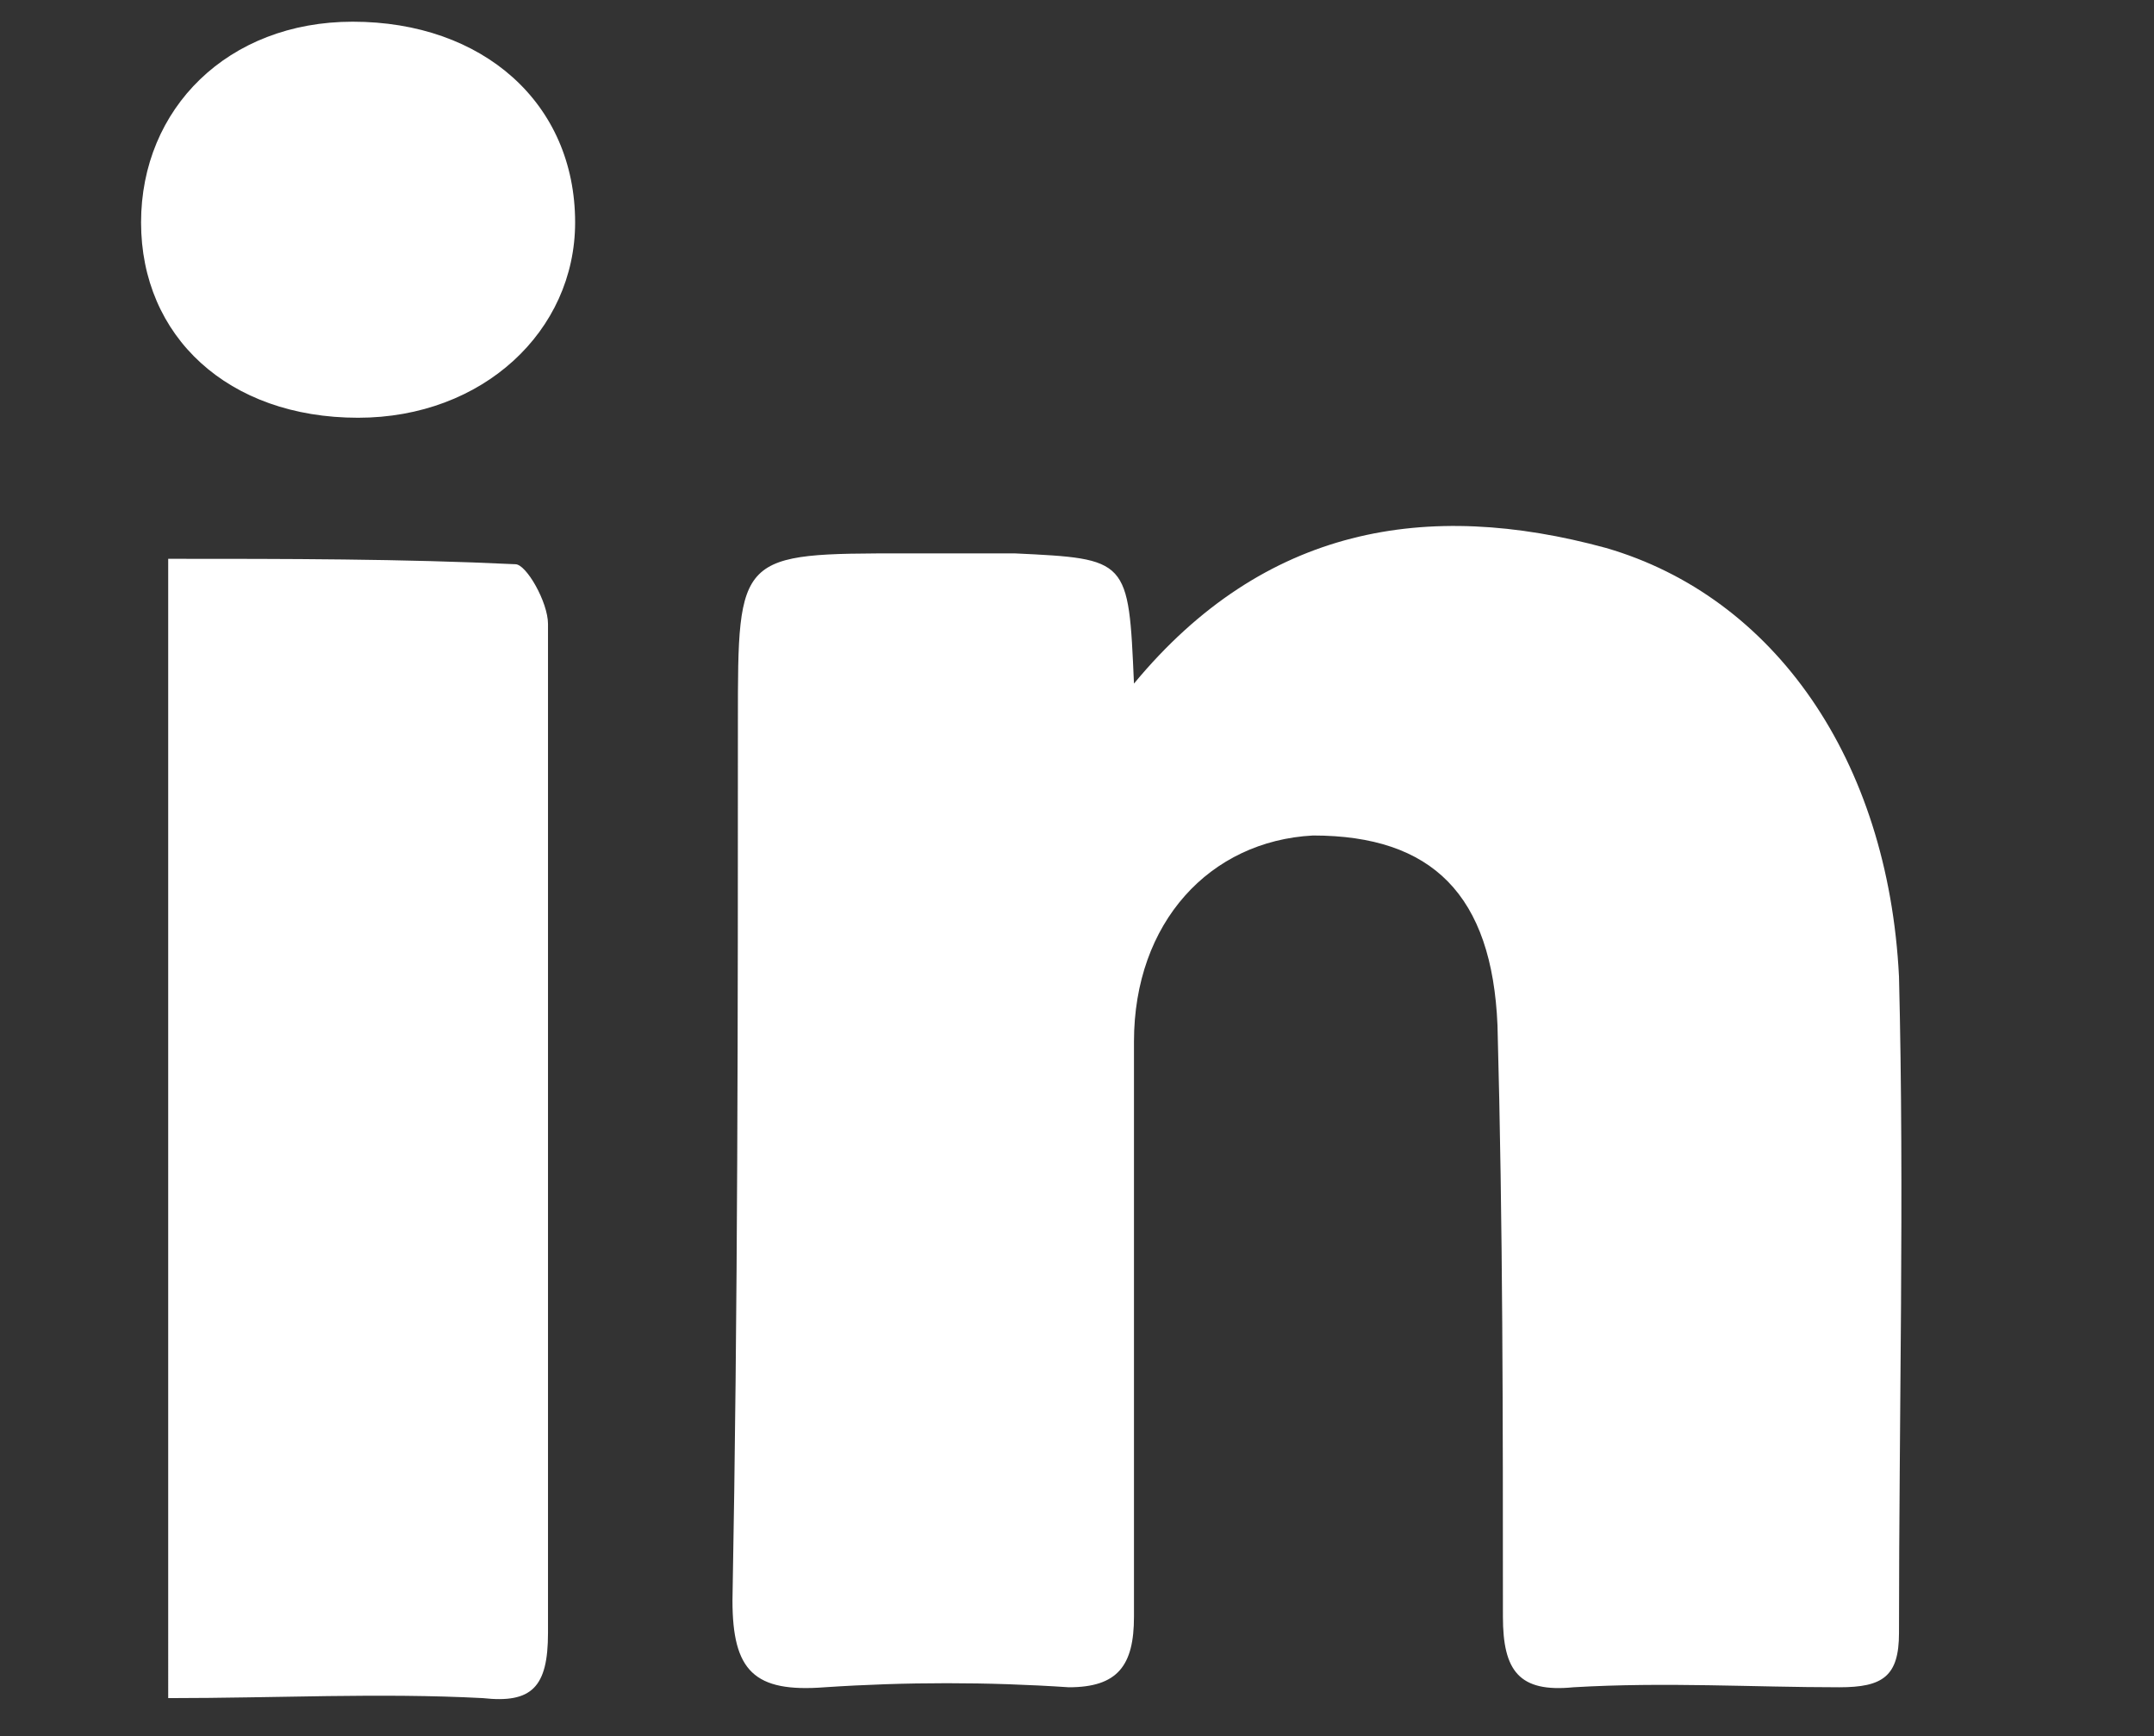 <?xml version="1.0" encoding="utf-8"?>
<!-- Generator: Adobe Illustrator 22.1.0, SVG Export Plug-In . SVG Version: 6.00 Build 0)  -->
<svg version="1.1" id="Layer_1" xmlns="http://www.w3.org/2000/svg" xmlns:xlink="http://www.w3.org/1999/xlink" x="0px" y="0px"
	 viewBox="0 0 39.7 32" style="enable-background:new 0 0 39.7 32;" xml:space="preserve">
<rect x="0" y="0" width="39.7" height="32" fill="#333333" stroke="none"/>
<style type="text/css">
	.st0{fill:#FFFFFF;}
</style>
<path class="st0" d="M-14.3,2c-1.4,0.6-3,1.1-4.6,1.3c1.7-1,2.9-2.6,3.6-4.5c-1.6,0.9-3.3,1.6-5.1,2c-1.5-1.6-3.6-2.6-5.9-2.6
	c-4.5,0-8.1,3.6-8.1,8.1c0,0.6,0.1,1.3,0.2,1.8c-6.7-0.3-12.7-3.6-16.7-8.4C-51.6,0.9-52,2.3-52,3.8c0,2.8,1.4,5.3,3.6,6.7
	c-1.3,0-2.6-0.4-3.7-1v0.1c0,3.9,2.8,7.2,6.5,7.9c-0.7,0.2-1.4,0.3-2.1,0.3c-0.5,0-1-0.1-1.5-0.1c1,3.2,4,5.5,7.5,5.6
	c-2.8,2.2-6.2,3.5-10,3.5c-0.7,0-1.3,0-1.9-0.1c3.6,2.3,7.8,3.6,12.4,3.6c14.9,0,23-12.3,23-23c0-0.3,0-0.7,0-1
	C-16.7,5-15.4,3.6-14.3,2z"/>
<g id="yTlHPq.tif">
	<g>
		<path class="st0" d="M-70.3-37.7c1.1,0,2.1,0,3.2,0c0.1,0,0.1,0,0.1,0.1c0,4.8,0,9.6,0,14.4c2.3,0,4.6-0.1,6.9-0.1v-14.3
			c0-0.1,0-0.1,0.1-0.1h4.5c0.2-1.9,0.4-3.8,0.6-5.8H-55c-1.6,0-3.3,0-4.9,0c-0.1,0-0.1,0-0.1-0.1c0-1,0-2,0-3c0-0.3,0-0.6,0.1-0.8
			c0.1-0.6,0.4-0.9,0.9-1.1c0.3-0.1,0.7-0.1,1.1-0.2c1,0,2,0,3,0c0.1,0,0.1,0,0.1-0.1c0-1.8,0-3.7,0-5.5c0-0.1,0-0.1-0.1-0.1
			c-1.5,0-3,0-4.4,0c-0.6,0-1.2,0-1.7,0.1c-0.6,0.1-1.2,0.2-1.8,0.4c-1,0.3-1.8,0.9-2.5,1.7c-0.6,0.7-1,1.6-1.2,2.6
			c-0.2,0.9-0.3,1.9-0.3,2.8c0,1.1,0,2.2,0,3.3c0,0.1,0,0.1-0.1,0.1h-3.2c-0.2,0-0.2,0-0.2,0.2c0,1.8,0,3.7,0,5.5
			C-70.5-37.7-70.5-37.7-70.3-37.7z"/>
	</g>
</g>
<g id="_x33_QN3Ws_1_">
	<g>
		<path class="st0" d="M20.9,12.6c2.4-2.9,5.4-3.4,8.7-2.5c3.1,0.9,5.2,3.9,5.4,7.9c0.1,4,0,8.1,0,12.1c0,0.8-0.3,1-1.1,1
			c-1.6,0-3.2-0.1-4.9,0c-1,0.1-1.3-0.3-1.3-1.3c0-3.6,0-7.2-0.1-10.9c-0.1-2.4-1.2-3.5-3.4-3.5c-1.9,0.1-3.3,1.6-3.3,3.8
			c0,3.5,0,7.1,0,10.6c0,0.9-0.3,1.3-1.2,1.3c-1.5-0.1-3-0.1-4.5,0c-1.3,0.1-1.7-0.3-1.7-1.6c0.1-5.4,0.1-10.8,0.1-16.2
			c0-3.1,0-3.1,3.1-3.1c0.7,0,1.4,0,2,0C20.8,10.3,20.8,10.3,20.9,12.6z"/>
		<path class="st0" d="M3.1,10.3c2.2,0,4.3,0,6.4,0.1c0.2,0,0.6,0.7,0.6,1.1c0,3.3,0,6.6,0,10c0,2.9,0,5.7,0,8.6
			c0,1-0.3,1.3-1.2,1.2c-1.9-0.1-3.8,0-5.8,0C3.1,24.2,3.1,17.3,3.1,10.3z"/>
		<path class="st0" d="M6.6,7.7c-2.4,0-4-1.5-4-3.6c0-2.1,1.6-3.7,3.9-3.7c2.4,0,4.1,1.5,4.1,3.7C10.6,6.1,8.9,7.7,6.6,7.7z"/>
	</g>
</g>
</svg>
